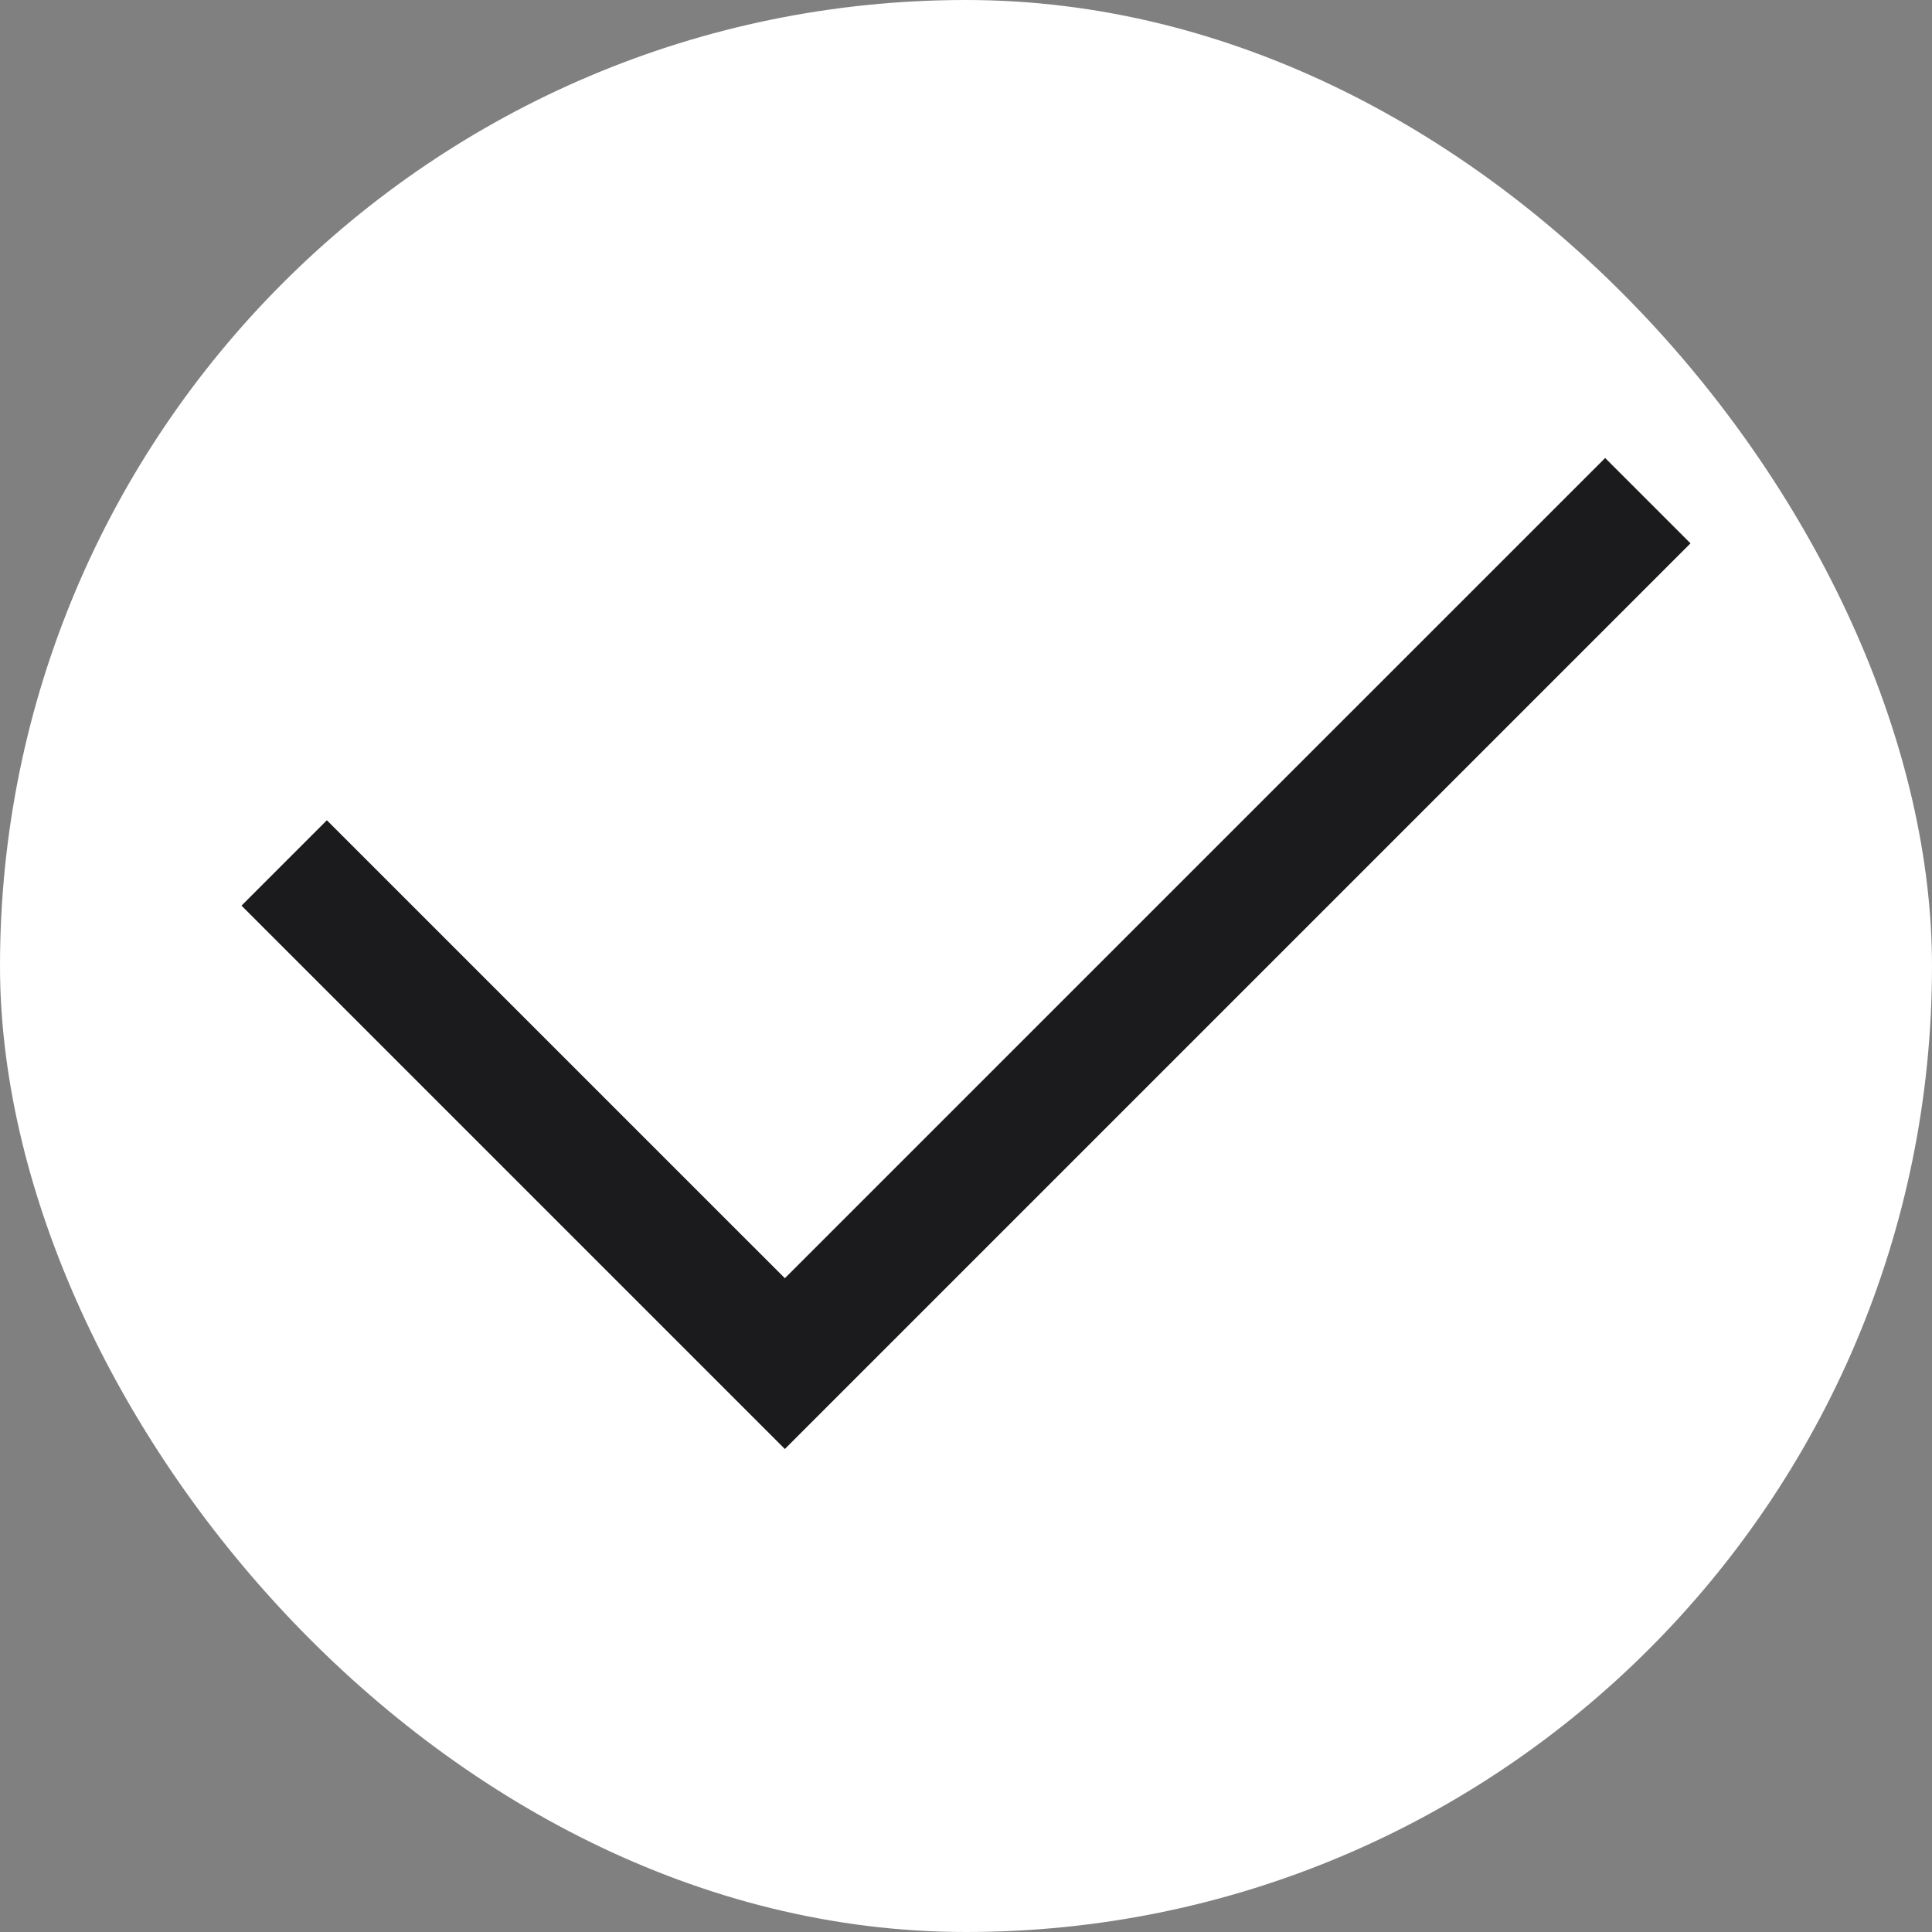 <svg width="50" height="50" viewBox="0 0 50 50" fill="none" xmlns="http://www.w3.org/2000/svg">
<rect x="0" y="0" width="50" height="50" fill="#808080" stroke="none"/>
<rect width="50" height="50" rx="25" fill="white"/>
<path d="M20.312 37.5L6.25 23.438L8.459 21.228L20.312 33.08L41.541 11.853L43.75 14.062L20.312 37.5Z" fill="#1B1B1D"/>
</svg>
